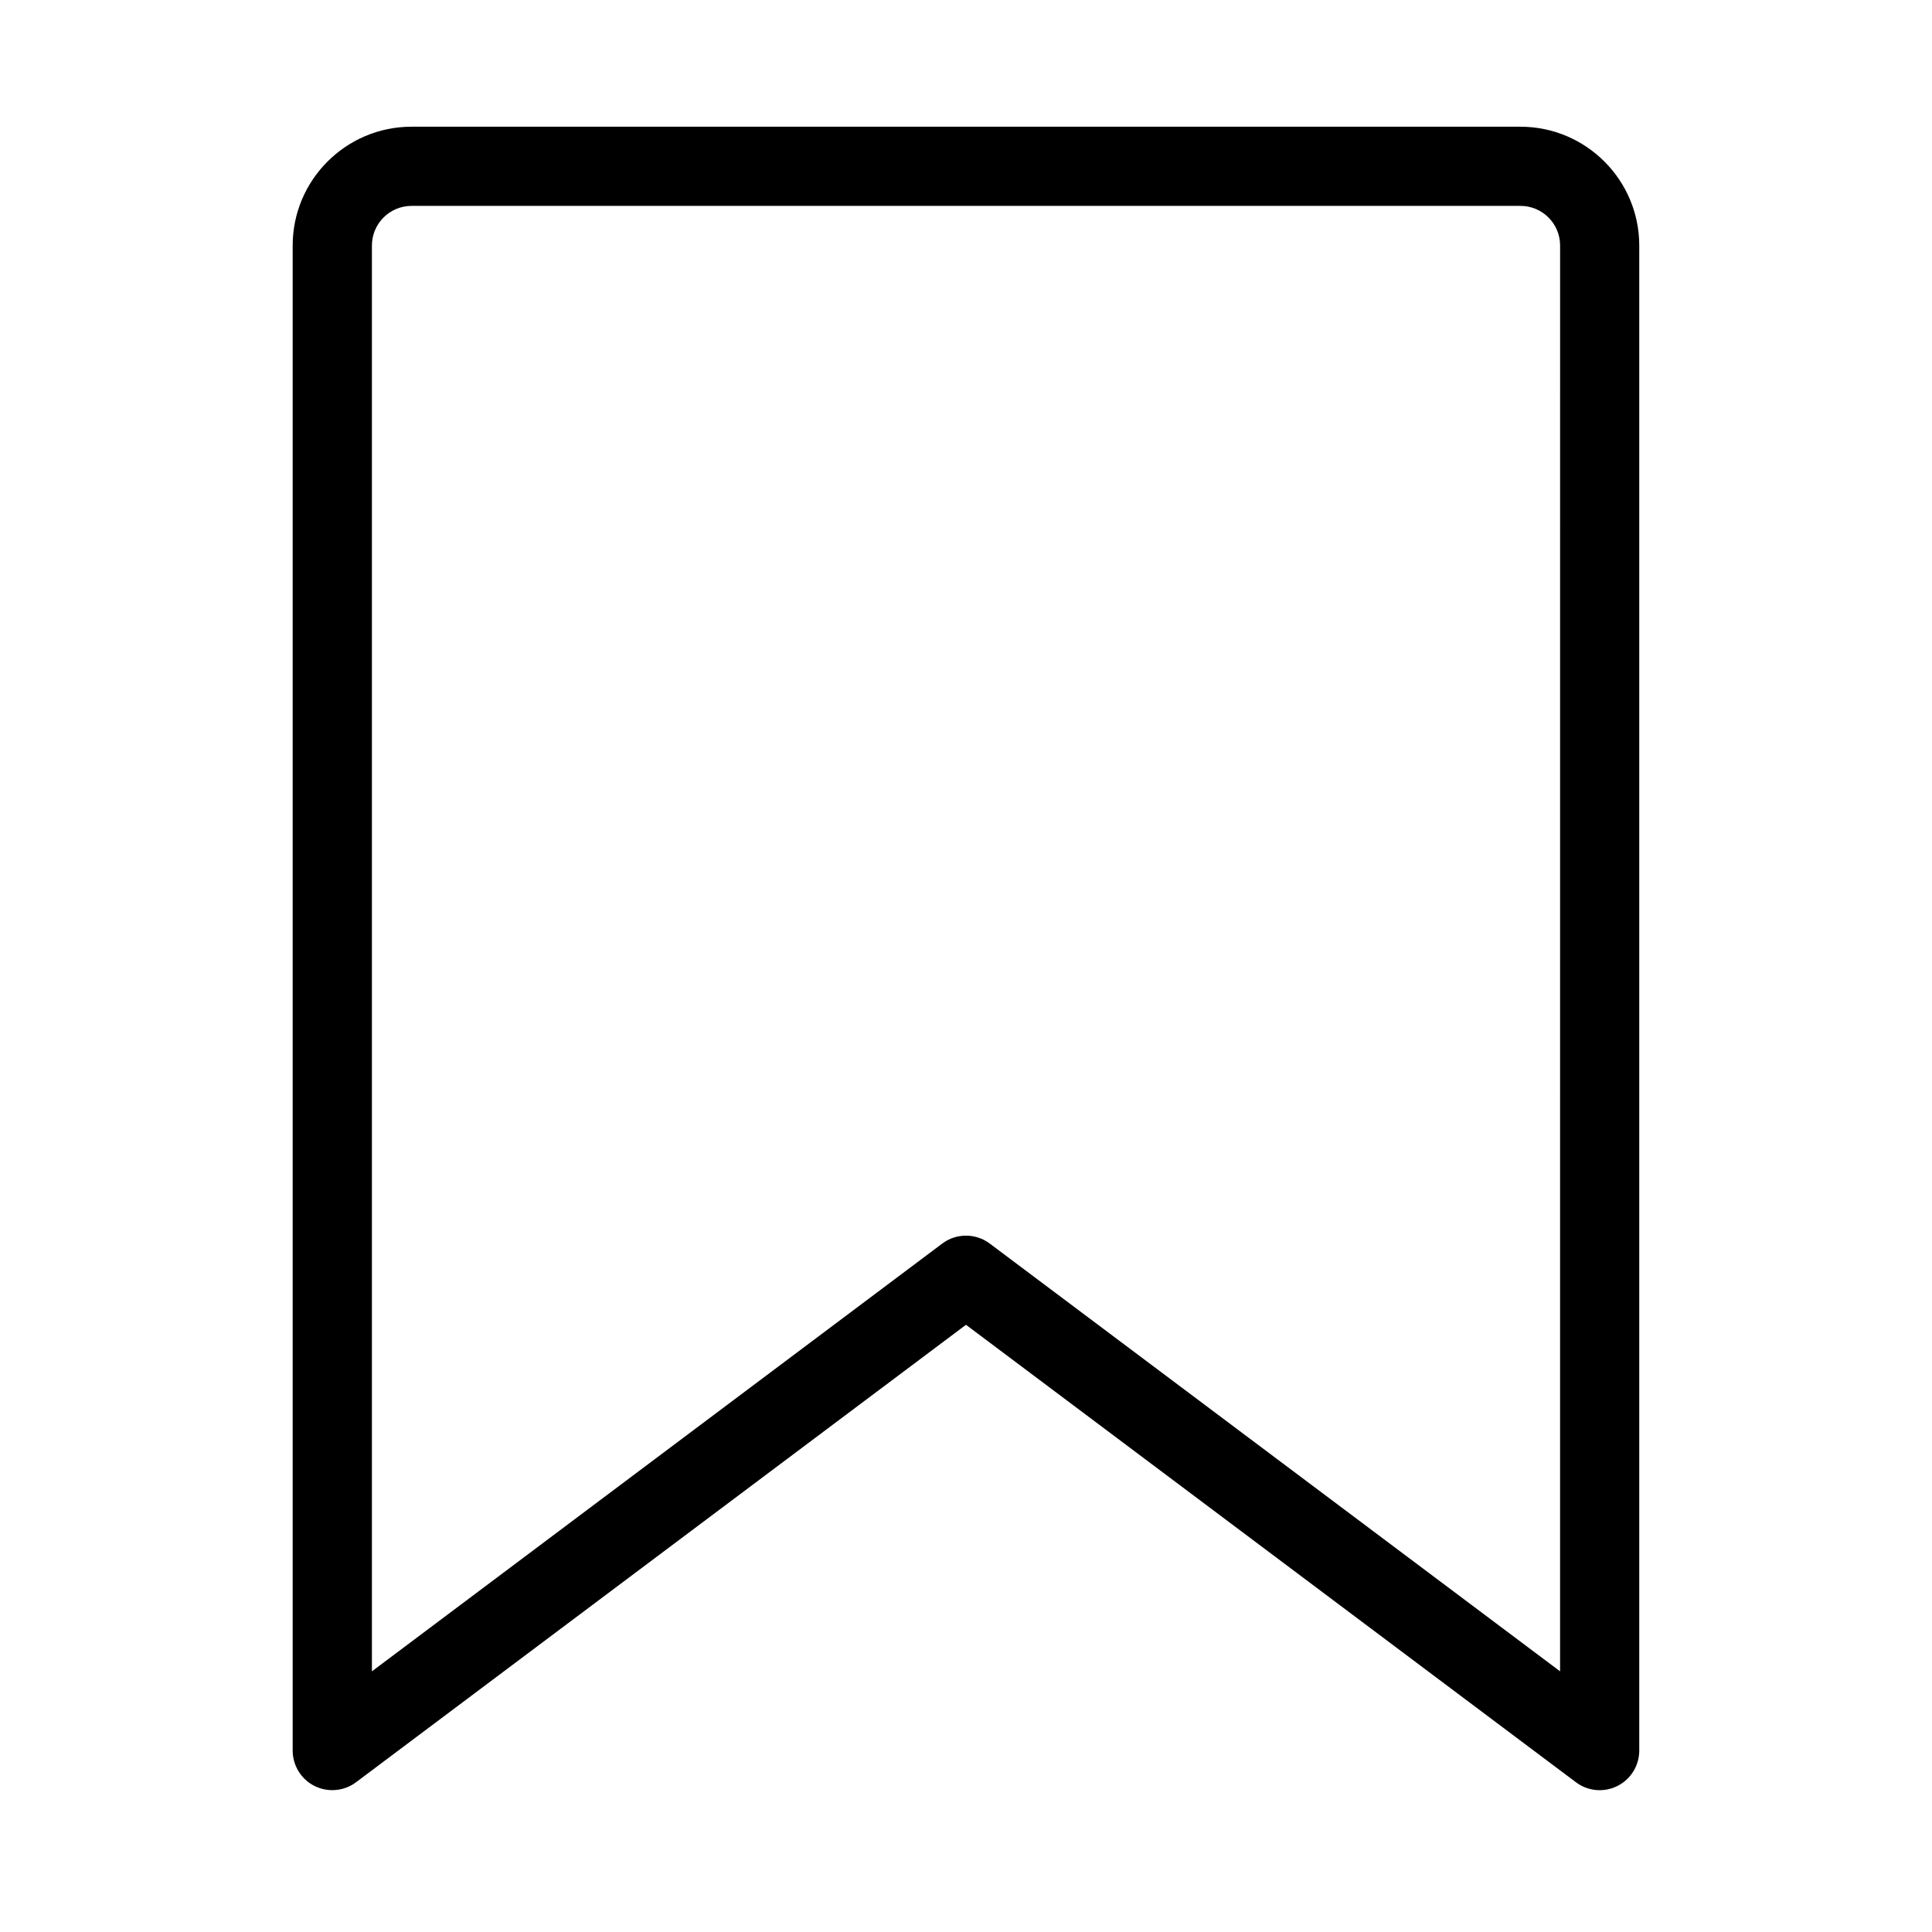<?xml version="1.0" encoding="UTF-8"?>
<!-- Uploaded to: ICON Repo, www.svgrepo.com, Generator: ICON Repo Mixer Tools -->
<svg fill="#000000" width="800px" height="800px" version="1.1" viewBox="144 144 512 512" xmlns="http://www.w3.org/2000/svg">
 <path d="m546.94 177.58h-293.89c-17.363 0-31.488 14.125-31.488 31.488v398.85c0 3.977 2.246 7.606 5.801 9.391 3.559 1.754 7.805 1.395 10.992-0.996l161.64-121.23 161.64 121.23c1.844 1.395 4.066 2.102 6.289 2.102 1.598 0 3.207-0.367 4.695-1.105 3.559-1.785 5.801-5.414 5.801-9.391v-398.85c0-17.367-14.125-31.488-31.488-31.488zm10.496 409.34-151.14-113.36c-1.863-1.402-4.086-2.102-6.297-2.102-2.215 0-4.434 0.695-6.297 2.102l-151.14 113.36v-377.86c0-5.793 4.711-10.496 10.496-10.496h293.89c5.793 0 10.496 4.703 10.496 10.496z"/>
</svg>